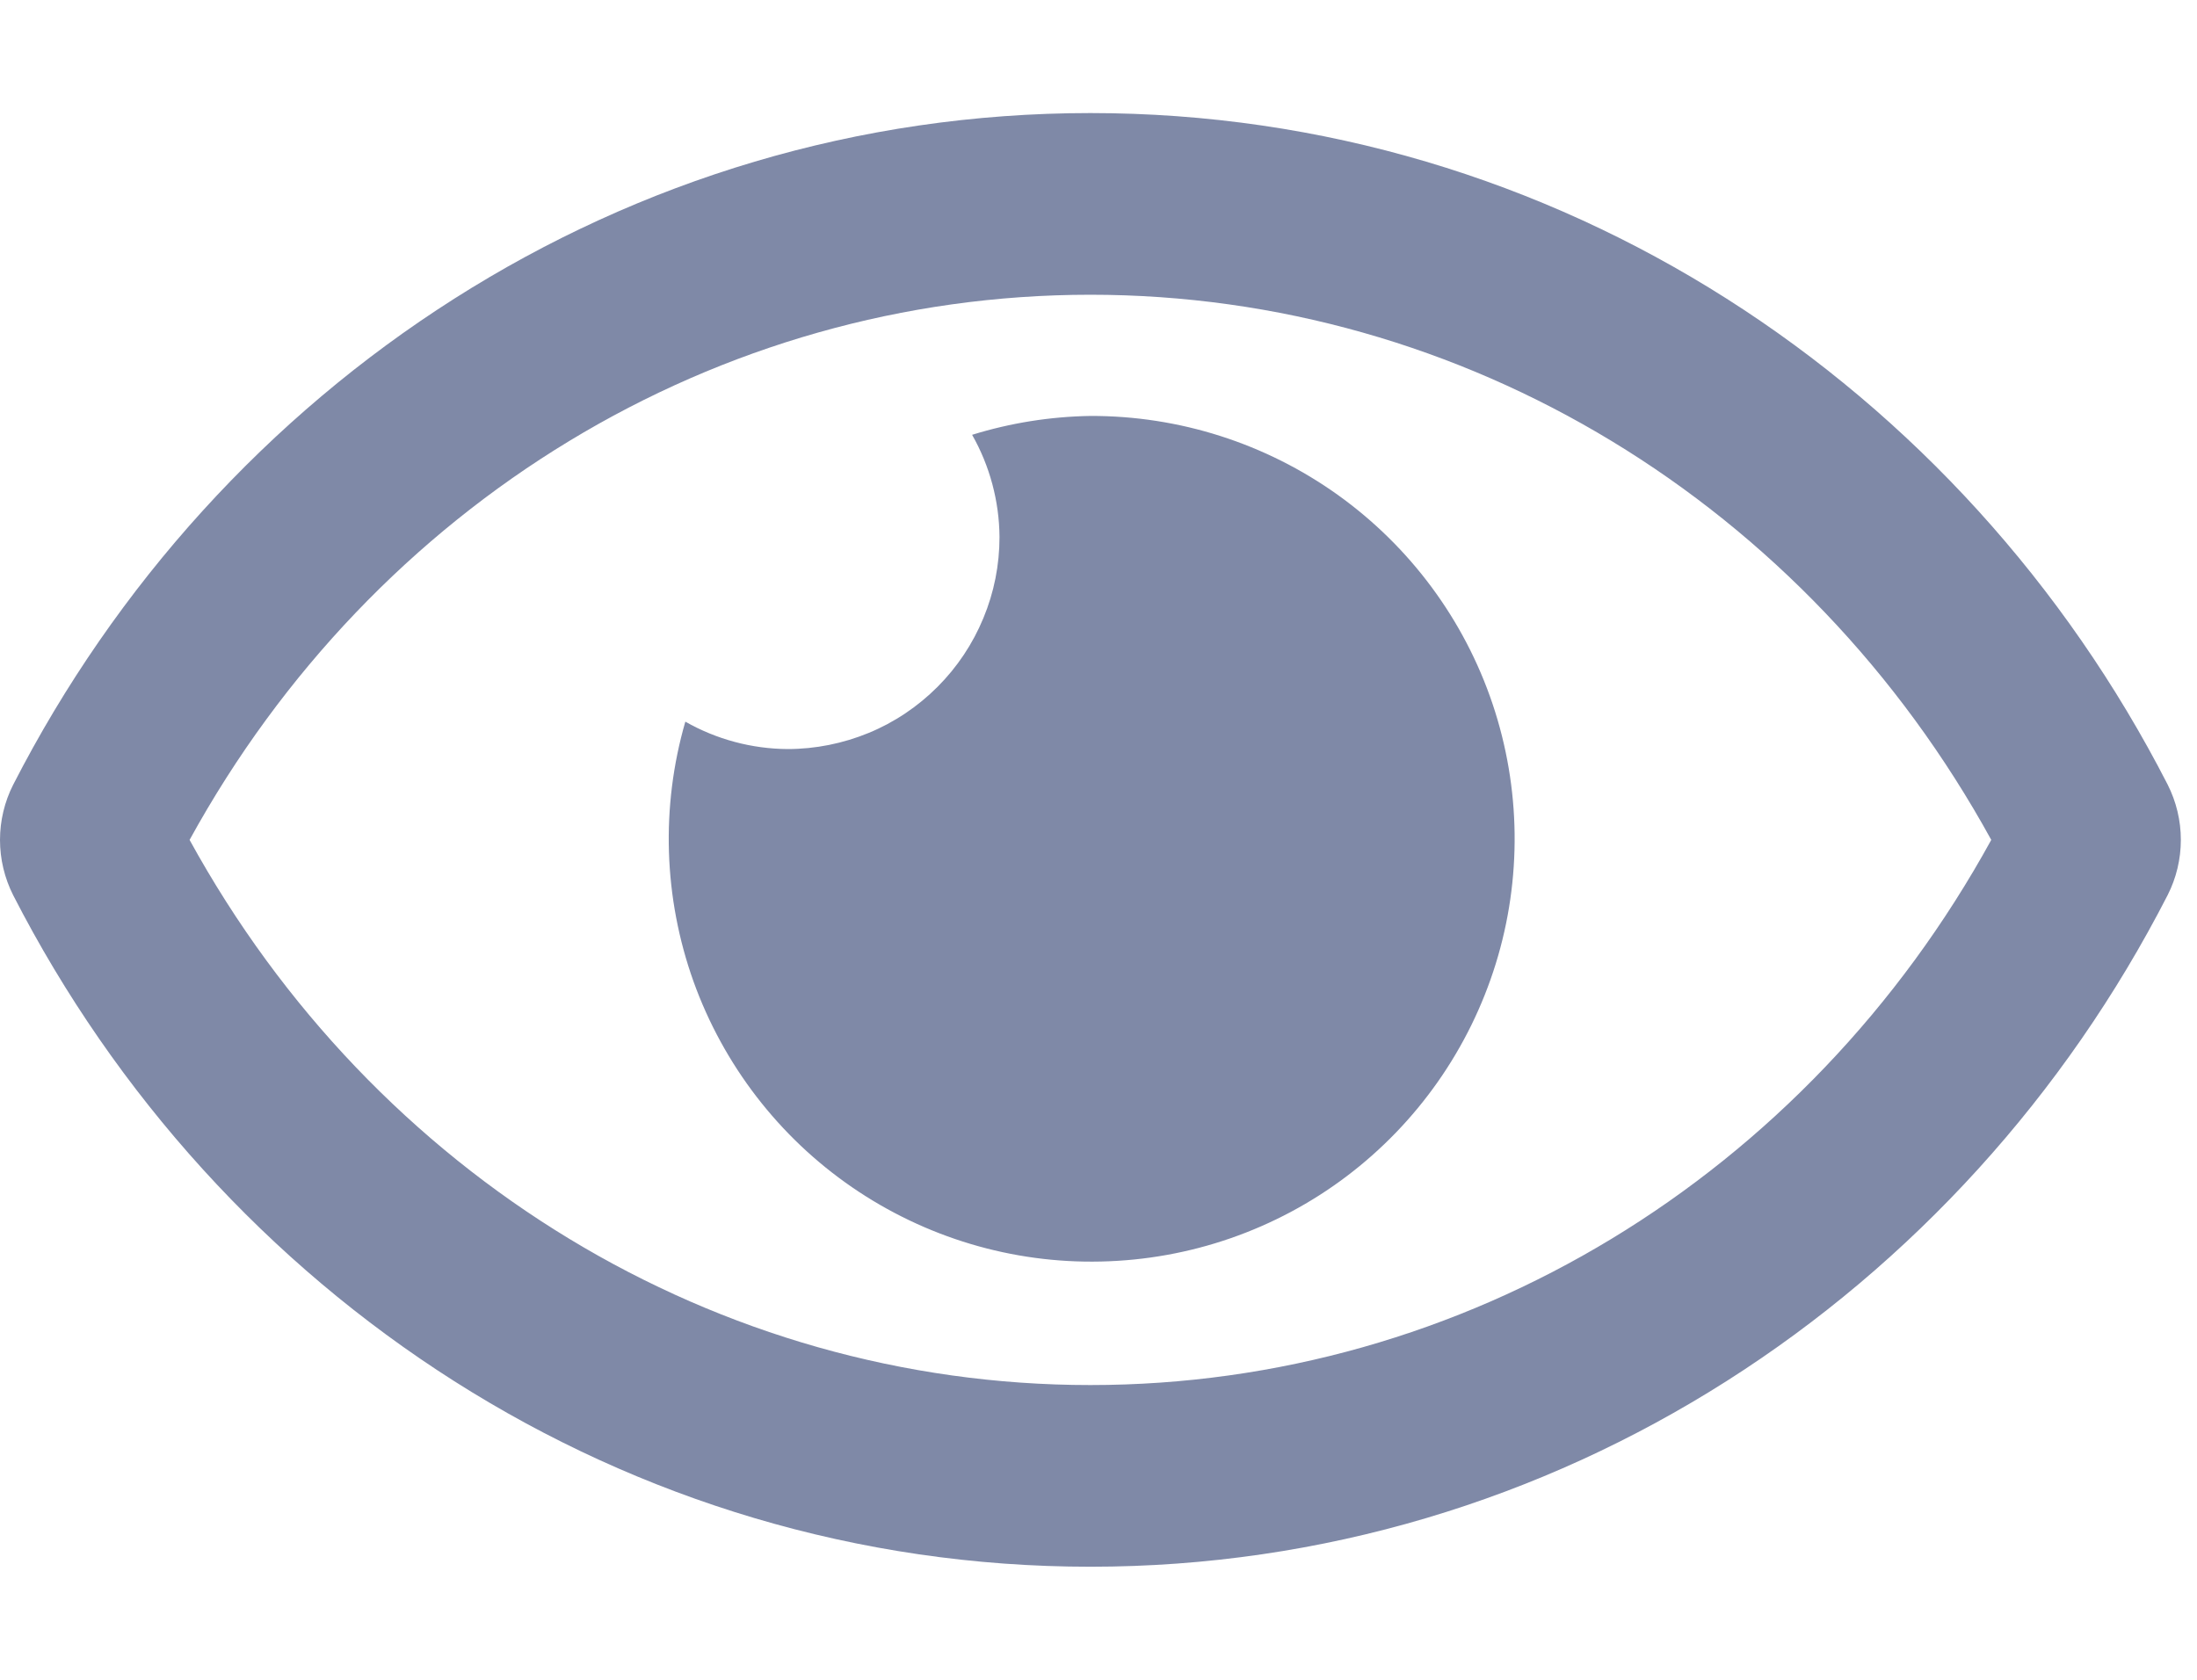 <svg width="17" height="13" viewBox="0 0 17 13" fill="none" xmlns="http://www.w3.org/2000/svg">
    <path d="M8.437 3.219C8.127 3.224 7.819 3.273 7.522 3.365C7.659 3.606 7.732 3.879 7.734 4.156C7.734 4.372 7.692 4.585 7.609 4.784C7.527 4.983 7.406 5.164 7.254 5.316C7.101 5.469 6.921 5.59 6.722 5.672C6.523 5.754 6.309 5.797 6.094 5.797C5.816 5.795 5.544 5.722 5.303 5.585C5.112 6.245 5.135 6.948 5.366 7.595C5.598 8.241 6.027 8.799 6.593 9.188C7.159 9.577 7.833 9.779 8.519 9.763C9.206 9.748 9.871 9.518 10.419 9.104C10.967 8.69 11.371 8.114 11.574 7.458C11.777 6.802 11.768 6.098 11.549 5.447C11.33 4.796 10.911 4.231 10.353 3.831C9.794 3.431 9.124 3.217 8.437 3.219ZM16.773 6.072C15.184 2.972 12.039 0.875 8.437 0.875C4.836 0.875 1.69 2.974 0.102 6.073C0.035 6.205 0 6.352 0 6.5C0 6.649 0.035 6.795 0.102 6.928C1.691 10.028 4.836 12.125 8.437 12.125C12.039 12.125 15.185 10.026 16.773 6.927C16.84 6.795 16.875 6.648 16.875 6.5C16.875 6.351 16.84 6.205 16.773 6.072ZM8.437 10.719C5.547 10.719 2.898 9.107 1.467 6.5C2.898 3.893 5.547 2.281 8.437 2.281C11.328 2.281 13.977 3.893 15.408 6.5C13.977 9.107 11.328 10.719 8.437 10.719Z"
          fill="#7F89A7"/>
</svg>
